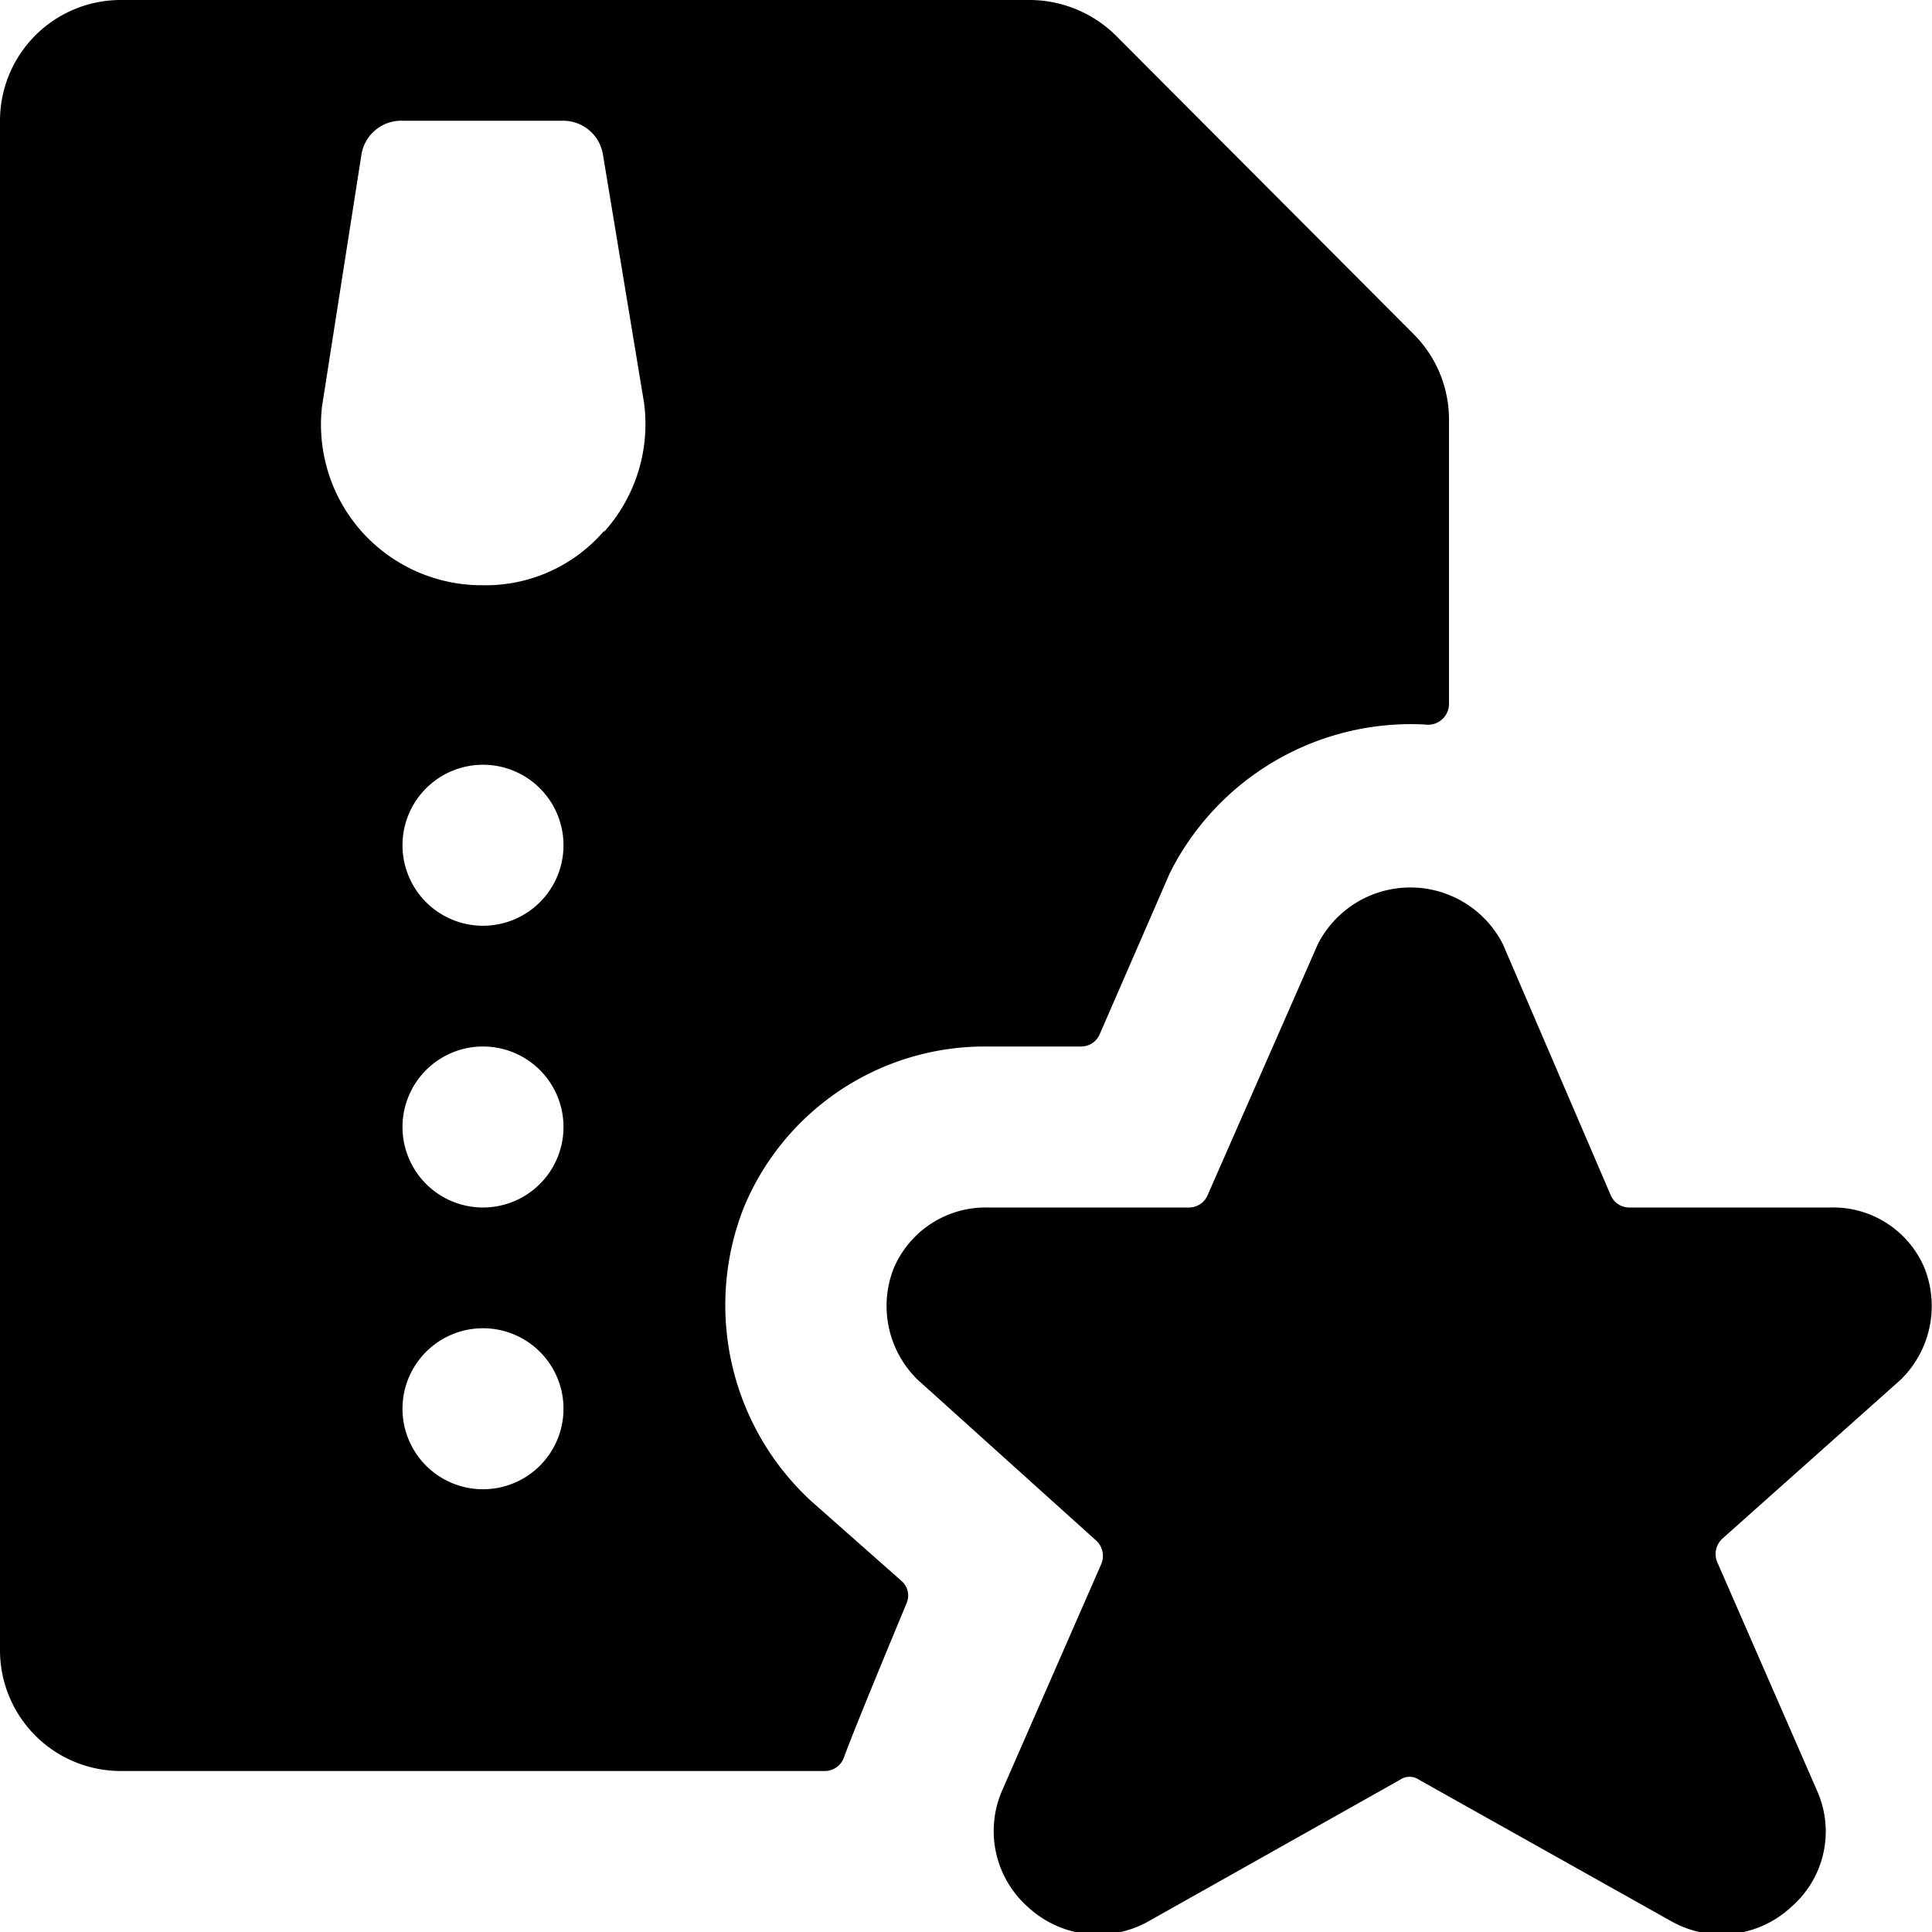 <svg xmlns="http://www.w3.org/2000/svg" viewBox="0 0 24 24"><g><path d="M10.08 18.65A3.31 3.31 0 0 1 9.24 15a3.24 3.24 0 0 1 3 -2h1.19a0.25 0.25 0 0 0 0.23 -0.15l0.87 -2A3.35 3.35 0 0 1 17.7 9a0.26 0.26 0 0 0 0.3 -0.25V5.21a1.5 1.5 0 0 0 -0.44 -1.06L13.86 0.44A1.53 1.53 0 0 0 12.8 0H1.5A1.5 1.5 0 0 0 0 1.5v19A1.5 1.5 0 0 0 1.5 22h8.75a0.25 0.25 0 0 0 0.23 -0.16c0.16 -0.43 0.61 -1.51 0.78 -1.92a0.24 0.24 0 0 0 -0.06 -0.28ZM6 18.5a1 1 0 1 1 1 -1 1 1 0 0 1 -1 1ZM6 15a1 1 0 1 1 1 -1 1 1 0 0 1 -1 1Zm0 -3.5a1 1 0 1 1 1 -1 1 1 0 0 1 -1 1Zm1.5 -4.9a1.94 1.94 0 0 1 -1.5 0.67 2 2 0 0 1 -1.51 -0.67A2 2 0 0 1 4 5.05l0.49 -3.13A0.5 0.5 0 0 1 5 1.5h2a0.5 0.5 0 0 1 0.49 0.42L8 5a2 2 0 0 1 -0.49 1.6Z" fill="#000000" stroke-width="1"></path><path d="M23.61 17.14a1.28 1.28 0 0 0 0.3 -1.38 1.23 1.23 0 0 0 -1.17 -0.76h-2.5a0.25 0.25 0 0 1 -0.23 -0.15l-1.34 -3.12a1.29 1.29 0 0 0 -2.3 0L15 14.85a0.25 0.25 0 0 1 -0.23 0.15h-2.5a1.24 1.24 0 0 0 -1.17 0.76 1.28 1.28 0 0 0 0.3 1.38l2.22 2a0.26 0.26 0 0 1 0.06 0.29l-1.23 2.81a1.26 1.26 0 0 0 0.32 1.45 1.28 1.28 0 0 0 1.51 0.17l3.11 -1.75a0.21 0.21 0 0 1 0.24 0l3.12 1.75a1.27 1.27 0 0 0 1.5 -0.17 1.24 1.24 0 0 0 0.32 -1.45l-1.24 -2.84a0.26 0.26 0 0 1 0.07 -0.29Z" fill="#000000" stroke-width="1"></path></g></svg>